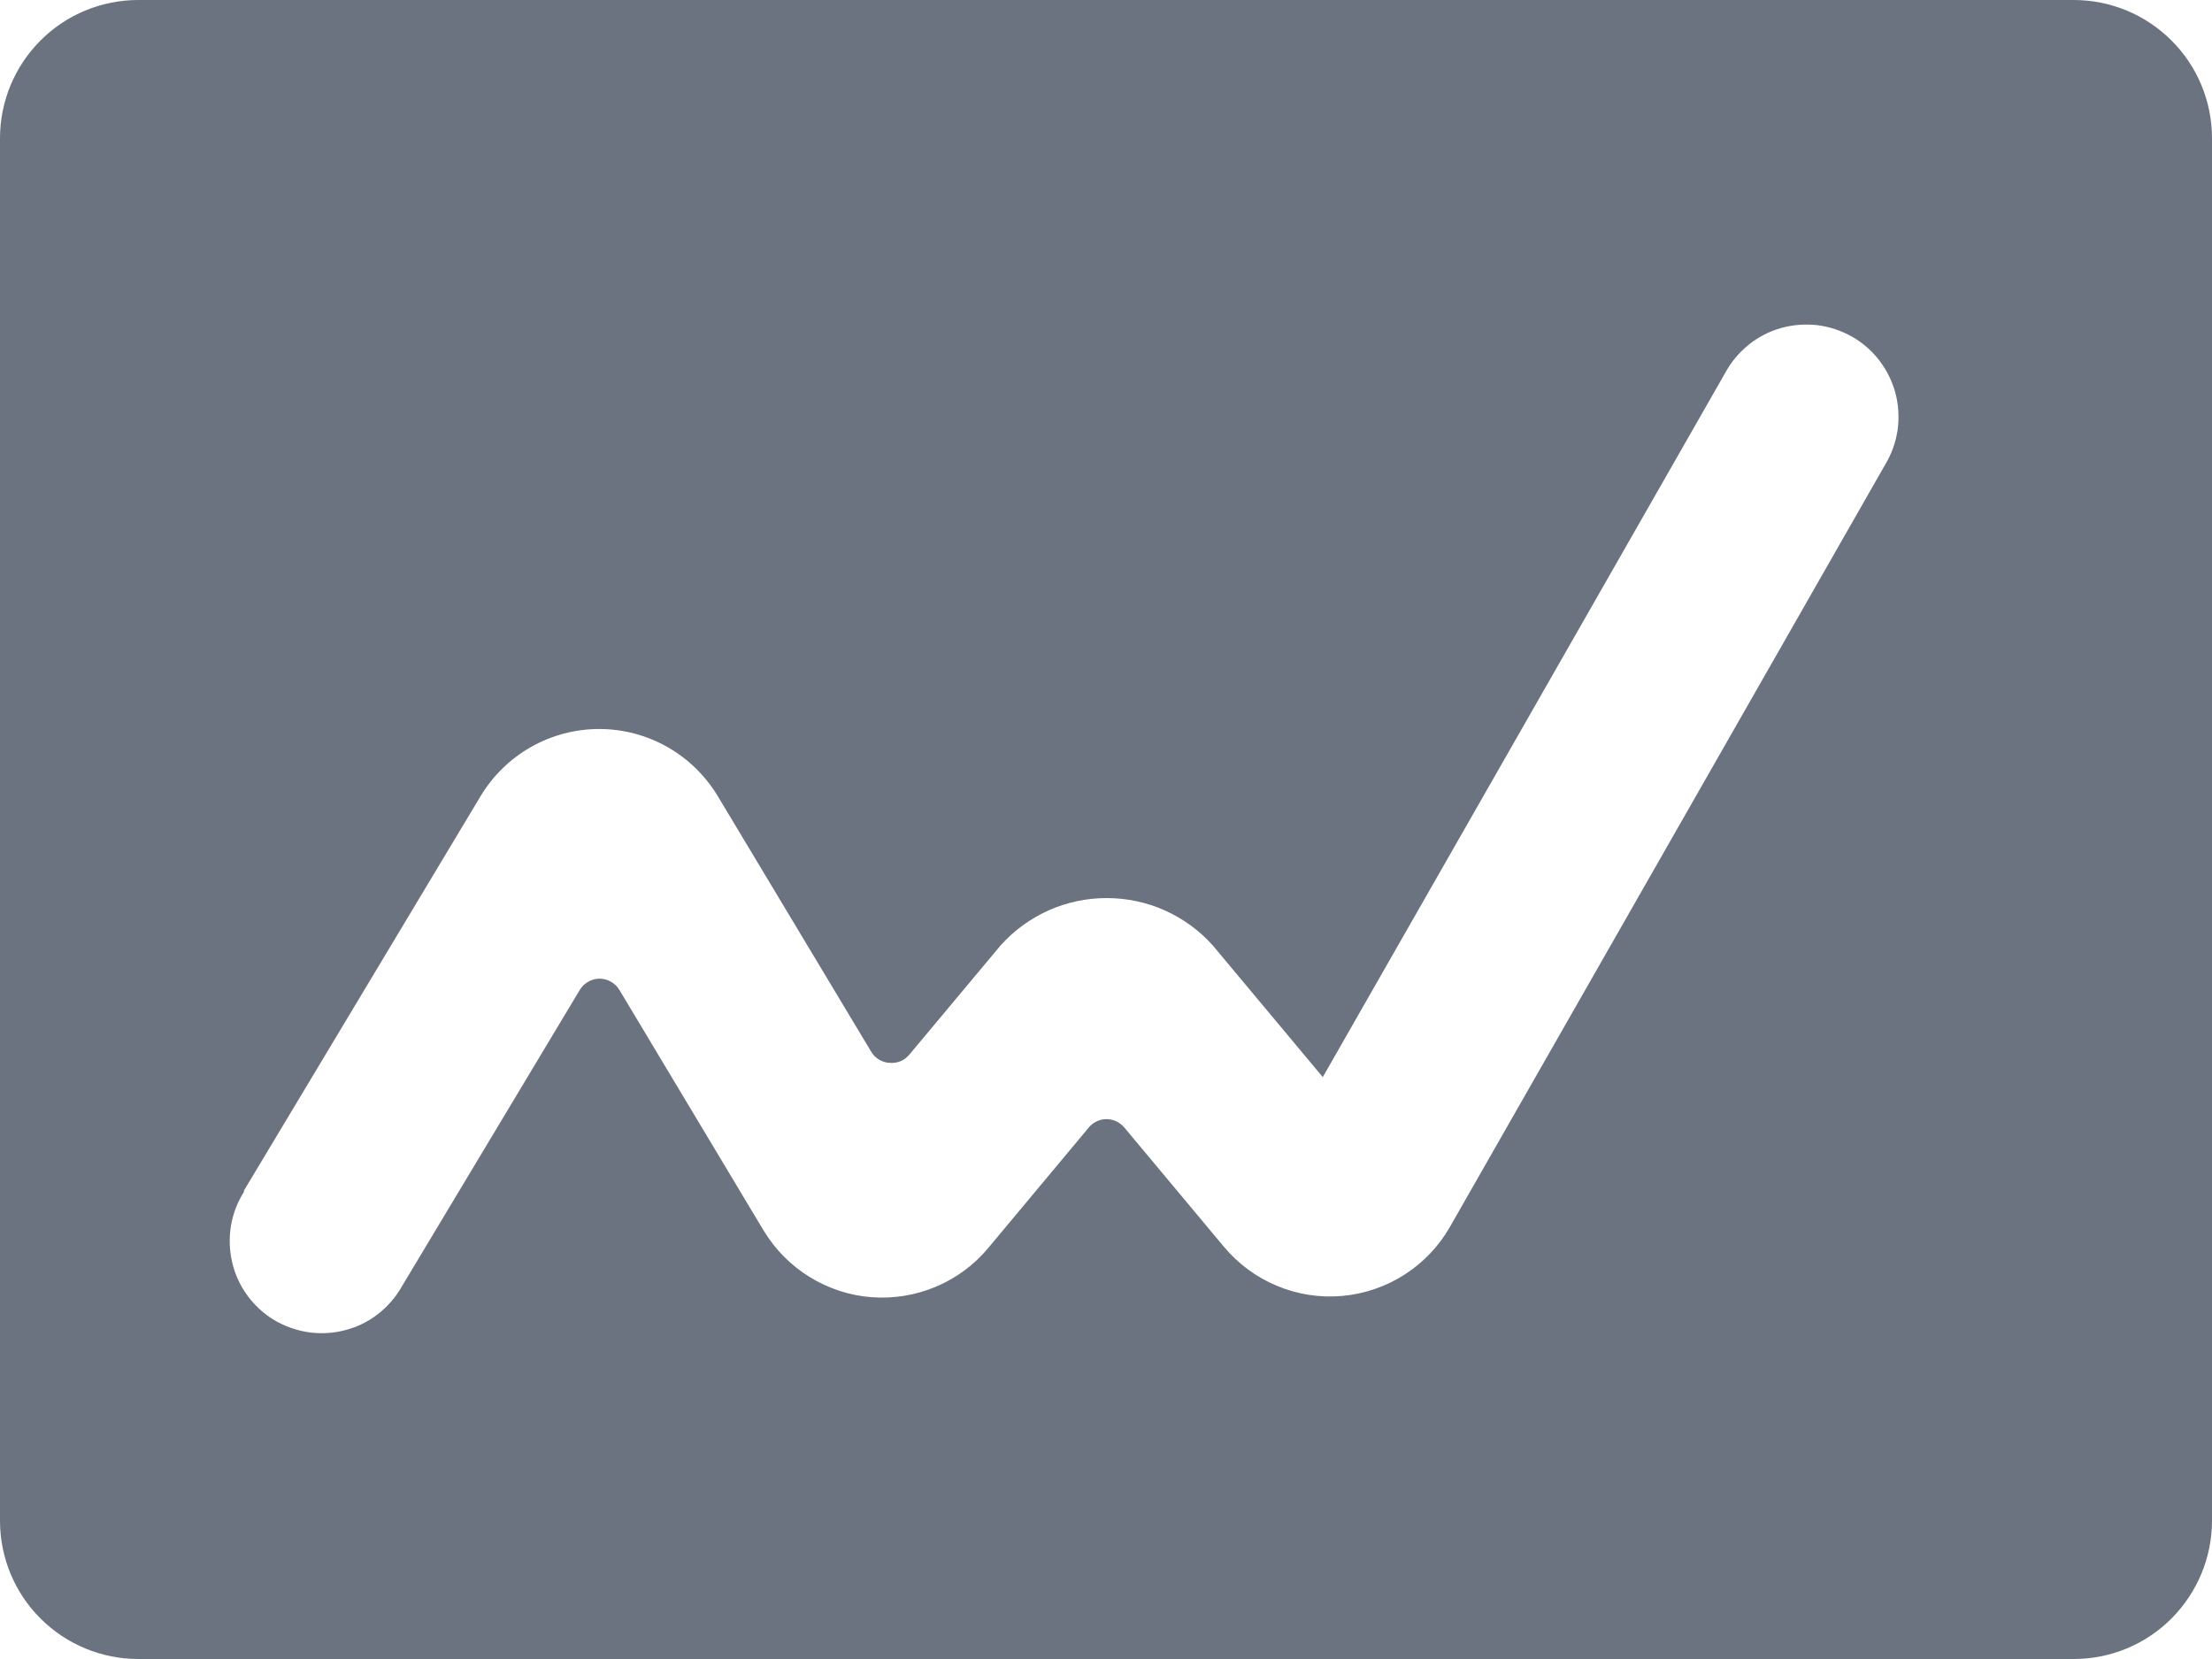 <?xml version="1.0" encoding="utf-8"?>
<svg xmlns="http://www.w3.org/2000/svg" fill="none" height="12" viewBox="0 0 16 12" width="16">
  <path d="m1 12h14c.265 0 .52-.105.707-.293s.293-.442.293-.707v-10c0-.265-.105-.52-.293-.707-.188-.188-.442-.293-.707-.293h-14c-.265 0-.52.105-.707.293-.188.188-.293.442-.293.707v10c0 .265.105.52.293.707.188.188.442.293.707.293zm.762-3.384 1.714-2.857c.089-.148.215-.271.365-.356.15-.085.32-.13.493-.13.173 0 .343.045.493.13.15.085.276.208.365.356l1.11 1.849c.014.023.033.043.057.057s.05.022.077.023c.026.002.053-.002.078-.012.025-.01.046-.027.063-.047l.661-.791c.097-.108.215-.194.347-.253.132-.059.275-.089.42-.089s.288.03.42.089c.132.059.25.145.347.253l.796.953 2.911-5.094c.042-.078.1-.147.169-.203s.149-.097.234-.121c.085-.024.175-.031.263-.021.088.011.173.039.251.083.077.044.145.103.199.174s.093.151.116.237c.022.086.027.176.015.264-.013.088-.043.172-.089.249l-3.149 5.515c-.08.14-.193.259-.329.346-.136.087-.291.14-.452.154s-.323-.011-.472-.074c-.149-.062-.281-.16-.384-.284l-.719-.861c-.016-.019-.035-.033-.057-.044-.022-.01-.046-.016-.071-.016s-.048.005-.071.016c-.022.01-.042.025-.057.044l-.727.871c-.102.123-.232.219-.379.281-.147.062-.307.088-.466.076-.159-.012-.313-.063-.449-.147-.136-.084-.249-.199-.332-.336l-1.043-1.74c-.015-.025-.036-.045-.061-.059-.025-.014-.053-.022-.082-.022s-.057.007-.082.022c-.025.014-.046.034-.061.059l-1.286 2.143c-.044.078-.102.146-.173.201-.07.055-.151.095-.237.117-.086.023-.176.028-.264.016-.088-.013-.173-.043-.25-.088-.076-.046-.143-.107-.195-.179-.053-.072-.09-.154-.11-.241s-.023-.177-.008-.265c.015-.088.048-.172.096-.247z" fill="#6B7280"/>
</svg>